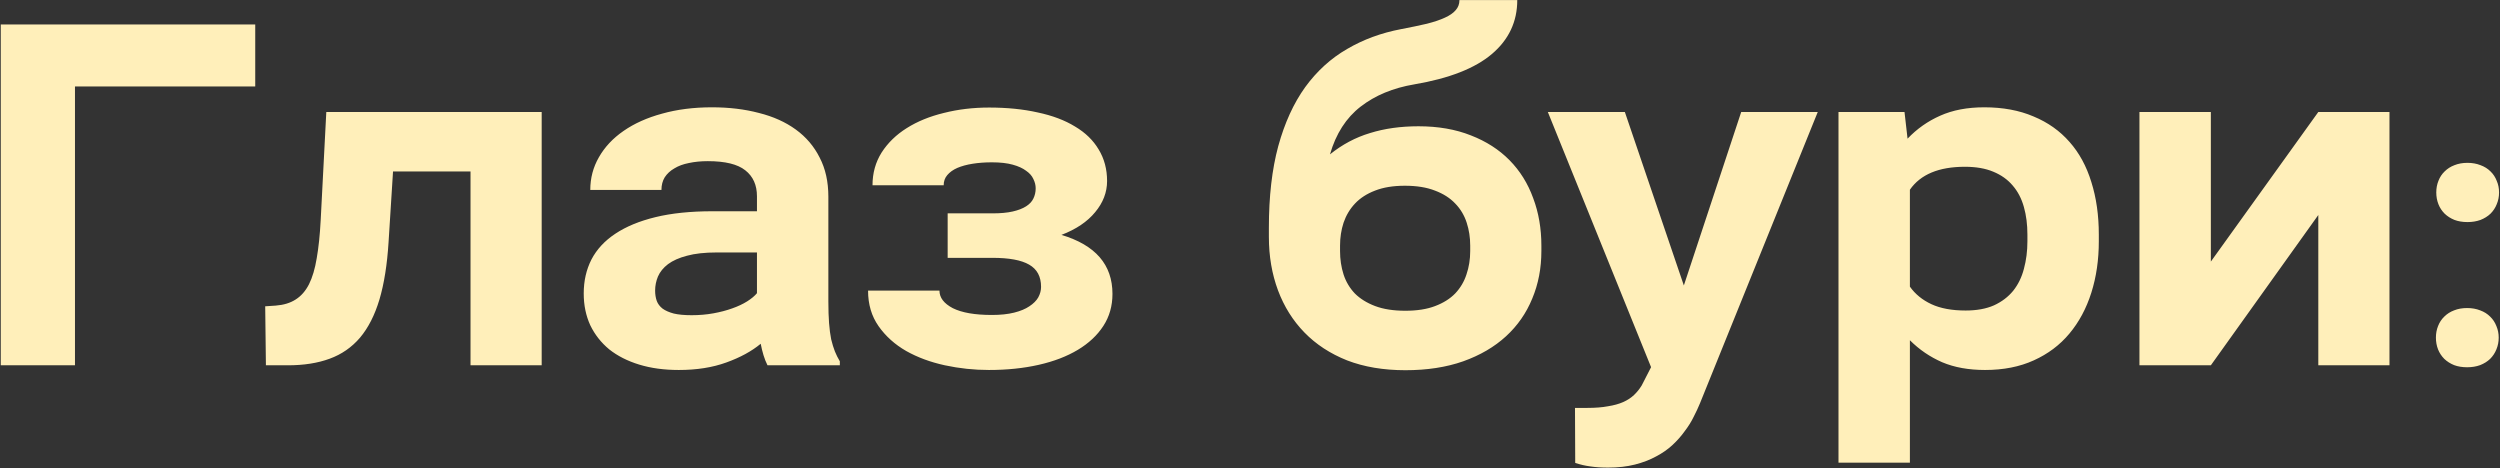 <?xml version="1.0" encoding="UTF-8"?> <svg xmlns="http://www.w3.org/2000/svg" width="1095" height="205" viewBox="0 0 1095 205" fill="none"><rect x="0" y="0" width="1095" height="205" fill="#333333" stroke="none"/> <path d="M111.795 37.876H32.84V160H0.335V10.703H111.795V37.876ZM116.159 134.16L120.774 133.853C124.26 133.579 127.165 132.69 129.489 131.187C131.882 129.683 133.83 127.461 135.334 124.521C136.838 121.514 137.966 117.72 138.718 113.14C139.538 108.491 140.119 102.92 140.461 96.426L142.922 49.053H237.258V160H206.086V75.098H172.146L170.197 105.962C169.582 115.874 168.249 124.282 166.198 131.187C164.148 138.022 161.311 143.594 157.688 147.9C154.065 152.139 149.621 155.215 144.358 157.129C139.162 159.043 133.078 160 126.106 160H116.467L116.159 134.16ZM297.301 162.051C290.875 162.051 285.099 161.265 279.972 159.692C274.845 158.12 270.47 155.898 266.847 153.027C263.292 150.088 260.523 146.567 258.541 142.466C256.627 138.296 255.67 133.647 255.67 128.521C255.67 123.052 256.798 118.096 259.054 113.652C261.378 109.209 264.864 105.449 269.513 102.373C274.229 99.228 280.108 96.802 287.149 95.093C294.19 93.384 302.496 92.529 312.066 92.529H331.549V85.967C331.549 81.045 329.84 77.251 326.422 74.585C323.072 71.919 317.603 70.586 310.016 70.586C307.008 70.586 304.239 70.859 301.71 71.406C299.249 71.885 297.13 72.671 295.353 73.765C293.575 74.79 292.174 76.089 291.148 77.661C290.191 79.233 289.713 81.079 289.713 83.198H258.541C258.541 78.003 259.806 73.218 262.335 68.843C264.864 64.399 268.453 60.571 273.102 57.358C277.818 54.077 283.458 51.548 290.02 49.77C296.583 47.925 303.863 47.002 311.861 47.002C319.312 47.002 326.148 47.822 332.369 49.463C338.658 51.035 344.059 53.462 348.57 56.743C353.082 60.024 356.568 64.126 359.029 69.048C361.559 73.901 362.823 79.609 362.823 86.172V132.109C362.823 135.732 362.926 138.877 363.131 141.543C363.336 144.209 363.644 146.567 364.054 148.618C364.532 150.601 365.079 152.378 365.694 153.95C366.31 155.454 367.027 156.89 367.848 158.257V160H336.163C335.479 158.633 334.898 157.163 334.42 155.591C333.941 154.019 333.531 152.344 333.189 150.566C329.225 153.848 324.2 156.582 318.116 158.77C312.101 160.957 305.162 162.051 297.301 162.051ZM286.944 127.29C286.944 128.931 287.184 130.435 287.662 131.802C288.141 133.101 288.995 134.229 290.226 135.186C291.456 136.074 293.097 136.792 295.147 137.339C297.198 137.817 299.796 138.057 302.94 138.057C306.29 138.057 309.469 137.783 312.477 137.236C315.484 136.689 318.219 135.972 320.68 135.083C323.209 134.194 325.396 133.169 327.242 132.007C329.088 130.845 330.523 129.648 331.549 128.418V110.576H313.912C308.717 110.576 304.376 111.055 300.89 112.012C297.472 112.9 294.703 114.131 292.584 115.703C290.533 117.275 289.063 119.087 288.175 121.138C287.354 123.12 286.944 125.171 286.944 127.29ZM433.12 162.051C426.626 162.051 420.2 161.367 413.843 160C407.553 158.633 401.914 156.548 396.924 153.745C391.933 150.874 387.9 147.251 384.824 142.876C381.748 138.501 380.21 133.306 380.21 127.29H411.484C411.484 130.366 413.432 132.93 417.329 134.98C421.294 136.963 427.002 137.954 434.453 137.954C438.213 137.954 441.46 137.612 444.194 136.929C446.928 136.245 449.15 135.322 450.859 134.16C452.637 132.998 453.935 131.699 454.756 130.264C455.576 128.76 455.986 127.222 455.986 125.649C455.986 121.138 454.243 117.891 450.757 115.908C447.339 113.926 442.007 112.935 434.761 112.935H415.073V93.452H434.761C438.247 93.452 441.186 93.179 443.579 92.632C445.971 92.085 447.92 91.333 449.424 90.376C450.928 89.419 451.987 88.291 452.602 86.992C453.286 85.625 453.628 84.121 453.628 82.481C453.628 81.113 453.286 79.746 452.602 78.379C451.987 77.012 450.928 75.815 449.424 74.79C447.988 73.696 446.04 72.808 443.579 72.124C441.118 71.44 438.076 71.099 434.453 71.099C431.445 71.099 428.642 71.304 426.045 71.714C423.447 72.124 421.191 72.739 419.277 73.56C417.431 74.38 415.962 75.439 414.868 76.738C413.843 77.969 413.33 79.439 413.33 81.147H382.158C382.158 75.815 383.491 71.03 386.157 66.792C388.891 62.554 392.549 58.999 397.129 56.128C401.777 53.188 407.212 50.967 413.432 49.463C419.653 47.891 426.25 47.105 433.222 47.105C441.084 47.105 448.193 47.822 454.551 49.258C460.976 50.625 466.411 52.676 470.854 55.41C475.366 58.076 478.818 61.426 481.211 65.459C483.672 69.492 484.902 74.106 484.902 79.302C484.902 84.224 483.159 88.769 479.673 92.939C476.255 97.109 471.333 100.425 464.907 102.886C479.809 107.329 487.261 115.942 487.261 128.726C487.261 133.989 485.928 138.672 483.262 142.773C480.595 146.875 476.87 150.361 472.085 153.232C467.3 156.104 461.592 158.291 454.961 159.795C448.33 161.299 441.05 162.051 433.12 162.051ZM555.769 101.45V101.348V99.707C555.769 86.035 557.136 74.141 559.87 64.023C562.673 53.838 566.604 45.225 571.662 38.184C576.789 31.143 582.908 25.571 590.017 21.47C597.126 17.3 605.022 14.395 613.703 12.754C618.01 11.934 621.77 11.148 624.983 10.396C628.196 9.575 630.828 8.687 632.878 7.729C634.997 6.772 636.57 5.679 637.595 4.448C638.689 3.218 639.236 1.748 639.236 0.039H664.563C664.563 9.473 660.871 17.334 653.489 23.623C646.106 29.912 634.758 34.355 619.446 36.953C610.149 38.525 602.322 41.773 595.964 46.694C589.607 51.616 585.129 58.589 582.532 67.612C587.864 63.306 593.708 60.195 600.066 58.281C606.423 56.299 613.498 55.308 621.291 55.308C629.905 55.308 637.561 56.641 644.26 59.307C650.959 61.904 656.599 65.527 661.179 70.176C665.759 74.824 669.211 80.361 671.536 86.787C673.928 93.144 675.124 100.083 675.124 107.603V109.961C675.124 117.48 673.791 124.419 671.125 130.776C668.528 137.134 664.7 142.637 659.641 147.285C654.582 151.934 648.328 155.591 640.876 158.257C633.494 160.854 625.051 162.153 615.549 162.153C605.979 162.153 597.468 160.718 590.017 157.847C582.634 154.907 576.413 150.84 571.355 145.645C566.296 140.449 562.434 134.297 559.768 127.188C557.102 120.01 555.769 112.217 555.769 103.809V101.45ZM615.344 81.353C610.217 81.353 605.842 82.07 602.219 83.506C598.664 84.873 595.759 86.753 593.503 89.145C591.247 91.538 589.573 94.341 588.479 97.554C587.453 100.698 586.941 104.048 586.941 107.603V109.961C586.941 113.584 587.453 117.002 588.479 120.215C589.504 123.359 591.145 126.128 593.401 128.521C595.725 130.845 598.699 132.69 602.322 134.058C605.945 135.425 610.354 136.108 615.549 136.108C620.676 136.108 625.017 135.425 628.572 134.058C632.195 132.69 635.134 130.845 637.39 128.521C639.646 126.128 641.286 123.359 642.312 120.215C643.406 117.002 643.953 113.584 643.953 109.961V107.603C643.953 104.048 643.44 100.698 642.414 97.554C641.389 94.341 639.714 91.538 637.39 89.145C635.134 86.753 632.195 84.873 628.572 83.506C624.949 82.07 620.539 81.353 615.344 81.353ZM711.686 49.053L737.526 125.034L762.648 49.053H796.178L744.601 176.611C743.849 178.457 742.926 180.439 741.832 182.559C740.807 184.678 739.508 186.763 737.936 188.813C736.432 190.933 734.654 192.949 732.604 194.863C730.553 196.777 728.16 198.452 725.426 199.888C722.692 201.392 719.581 202.588 716.095 203.477C712.609 204.365 708.678 204.81 704.303 204.81C701.432 204.81 698.868 204.639 696.612 204.297C694.425 204.023 692.203 203.511 689.947 202.759L689.845 178.662H695.279C698.766 178.662 701.774 178.423 704.303 177.944C706.901 177.534 709.122 176.919 710.968 176.099C712.814 175.278 714.386 174.253 715.685 173.022C716.984 171.792 718.112 170.391 719.069 168.818L723.17 160.82L677.95 49.053H711.686ZM805.259 202.656V49.053H834.175L835.508 60.742C839.609 56.435 844.36 53.086 849.761 50.693C855.229 48.232 861.689 47.002 869.141 47.002C877.275 47.002 884.453 48.335 890.674 51.001C896.963 53.599 902.227 57.324 906.465 62.178C910.703 66.963 913.882 72.808 916.001 79.712C918.188 86.616 919.282 94.307 919.282 102.783V105.654C919.282 113.789 918.188 121.309 916.001 128.213C913.813 135.117 910.601 141.099 906.362 146.157C902.192 151.147 896.997 155.044 890.776 157.847C884.624 160.649 877.515 162.051 869.448 162.051C862.271 162.051 856.016 160.923 850.684 158.667C845.352 156.343 840.635 153.13 836.533 149.028V202.656H805.259ZM860.63 73.047C849.214 73.047 841.182 76.397 836.533 83.096V125.547C838.857 128.828 842.002 131.392 845.967 133.237C849.932 135.083 854.922 136.006 860.938 136.006C865.791 136.006 869.927 135.254 873.345 133.75C876.763 132.178 879.565 130.059 881.753 127.393C883.94 124.658 885.513 121.445 886.47 117.754C887.495 113.994 888.008 109.961 888.008 105.654V102.783C888.008 98.34 887.495 94.307 886.47 90.684C885.444 86.992 883.804 83.848 881.548 81.25C879.36 78.652 876.523 76.636 873.037 75.2C869.619 73.765 865.483 73.047 860.63 73.047ZM968.353 49.053V114.575L1015.42 49.053H1046.59V160H1015.42V94.17L968.353 160H937.079V49.053H968.353ZM1066.93 147.891C1066.93 146.068 1067.24 144.375 1067.87 142.812C1068.49 141.198 1069.41 139.818 1070.6 138.672C1071.8 137.474 1073.23 136.562 1074.9 135.938C1076.57 135.26 1078.47 134.922 1080.6 134.922C1082.69 134.922 1084.59 135.26 1086.31 135.938C1088.03 136.562 1089.48 137.474 1090.68 138.672C1091.88 139.818 1092.79 141.198 1093.42 142.812C1094.09 144.375 1094.43 146.068 1094.43 147.891C1094.43 149.714 1094.09 151.432 1093.42 153.047C1092.79 154.609 1091.88 155.99 1090.68 157.188C1089.48 158.333 1088.03 159.245 1086.31 159.922C1084.59 160.547 1082.69 160.859 1080.6 160.859C1078.47 160.859 1076.57 160.547 1074.9 159.922C1073.23 159.245 1071.8 158.333 1070.6 157.188C1069.41 155.99 1068.49 154.609 1067.87 153.047C1067.24 151.432 1066.93 149.714 1066.93 147.891ZM1067.09 84.297C1067.09 82.474 1067.4 80.781 1068.03 79.219C1068.65 77.604 1069.56 76.224 1070.76 75.078C1071.96 73.88 1073.39 72.969 1075.06 72.344C1076.72 71.667 1078.62 71.328 1080.76 71.328C1082.84 71.328 1084.74 71.667 1086.46 72.344C1088.18 72.969 1089.64 73.88 1090.84 75.078C1092.04 76.224 1092.95 77.604 1093.57 79.219C1094.25 80.781 1094.59 82.474 1094.59 84.297C1094.59 86.12 1094.25 87.838 1093.57 89.453C1092.95 91.016 1092.04 92.396 1090.84 93.594C1089.64 94.74 1088.18 95.651 1086.46 96.328C1084.74 96.953 1082.84 97.266 1080.76 97.266C1078.62 97.266 1076.72 96.953 1075.06 96.328C1073.39 95.651 1071.96 94.74 1070.76 93.594C1069.56 92.396 1068.65 91.016 1068.03 89.453C1067.4 87.838 1067.09 86.12 1067.09 84.297Z" fill="#FFEFBA"></path> </svg> 